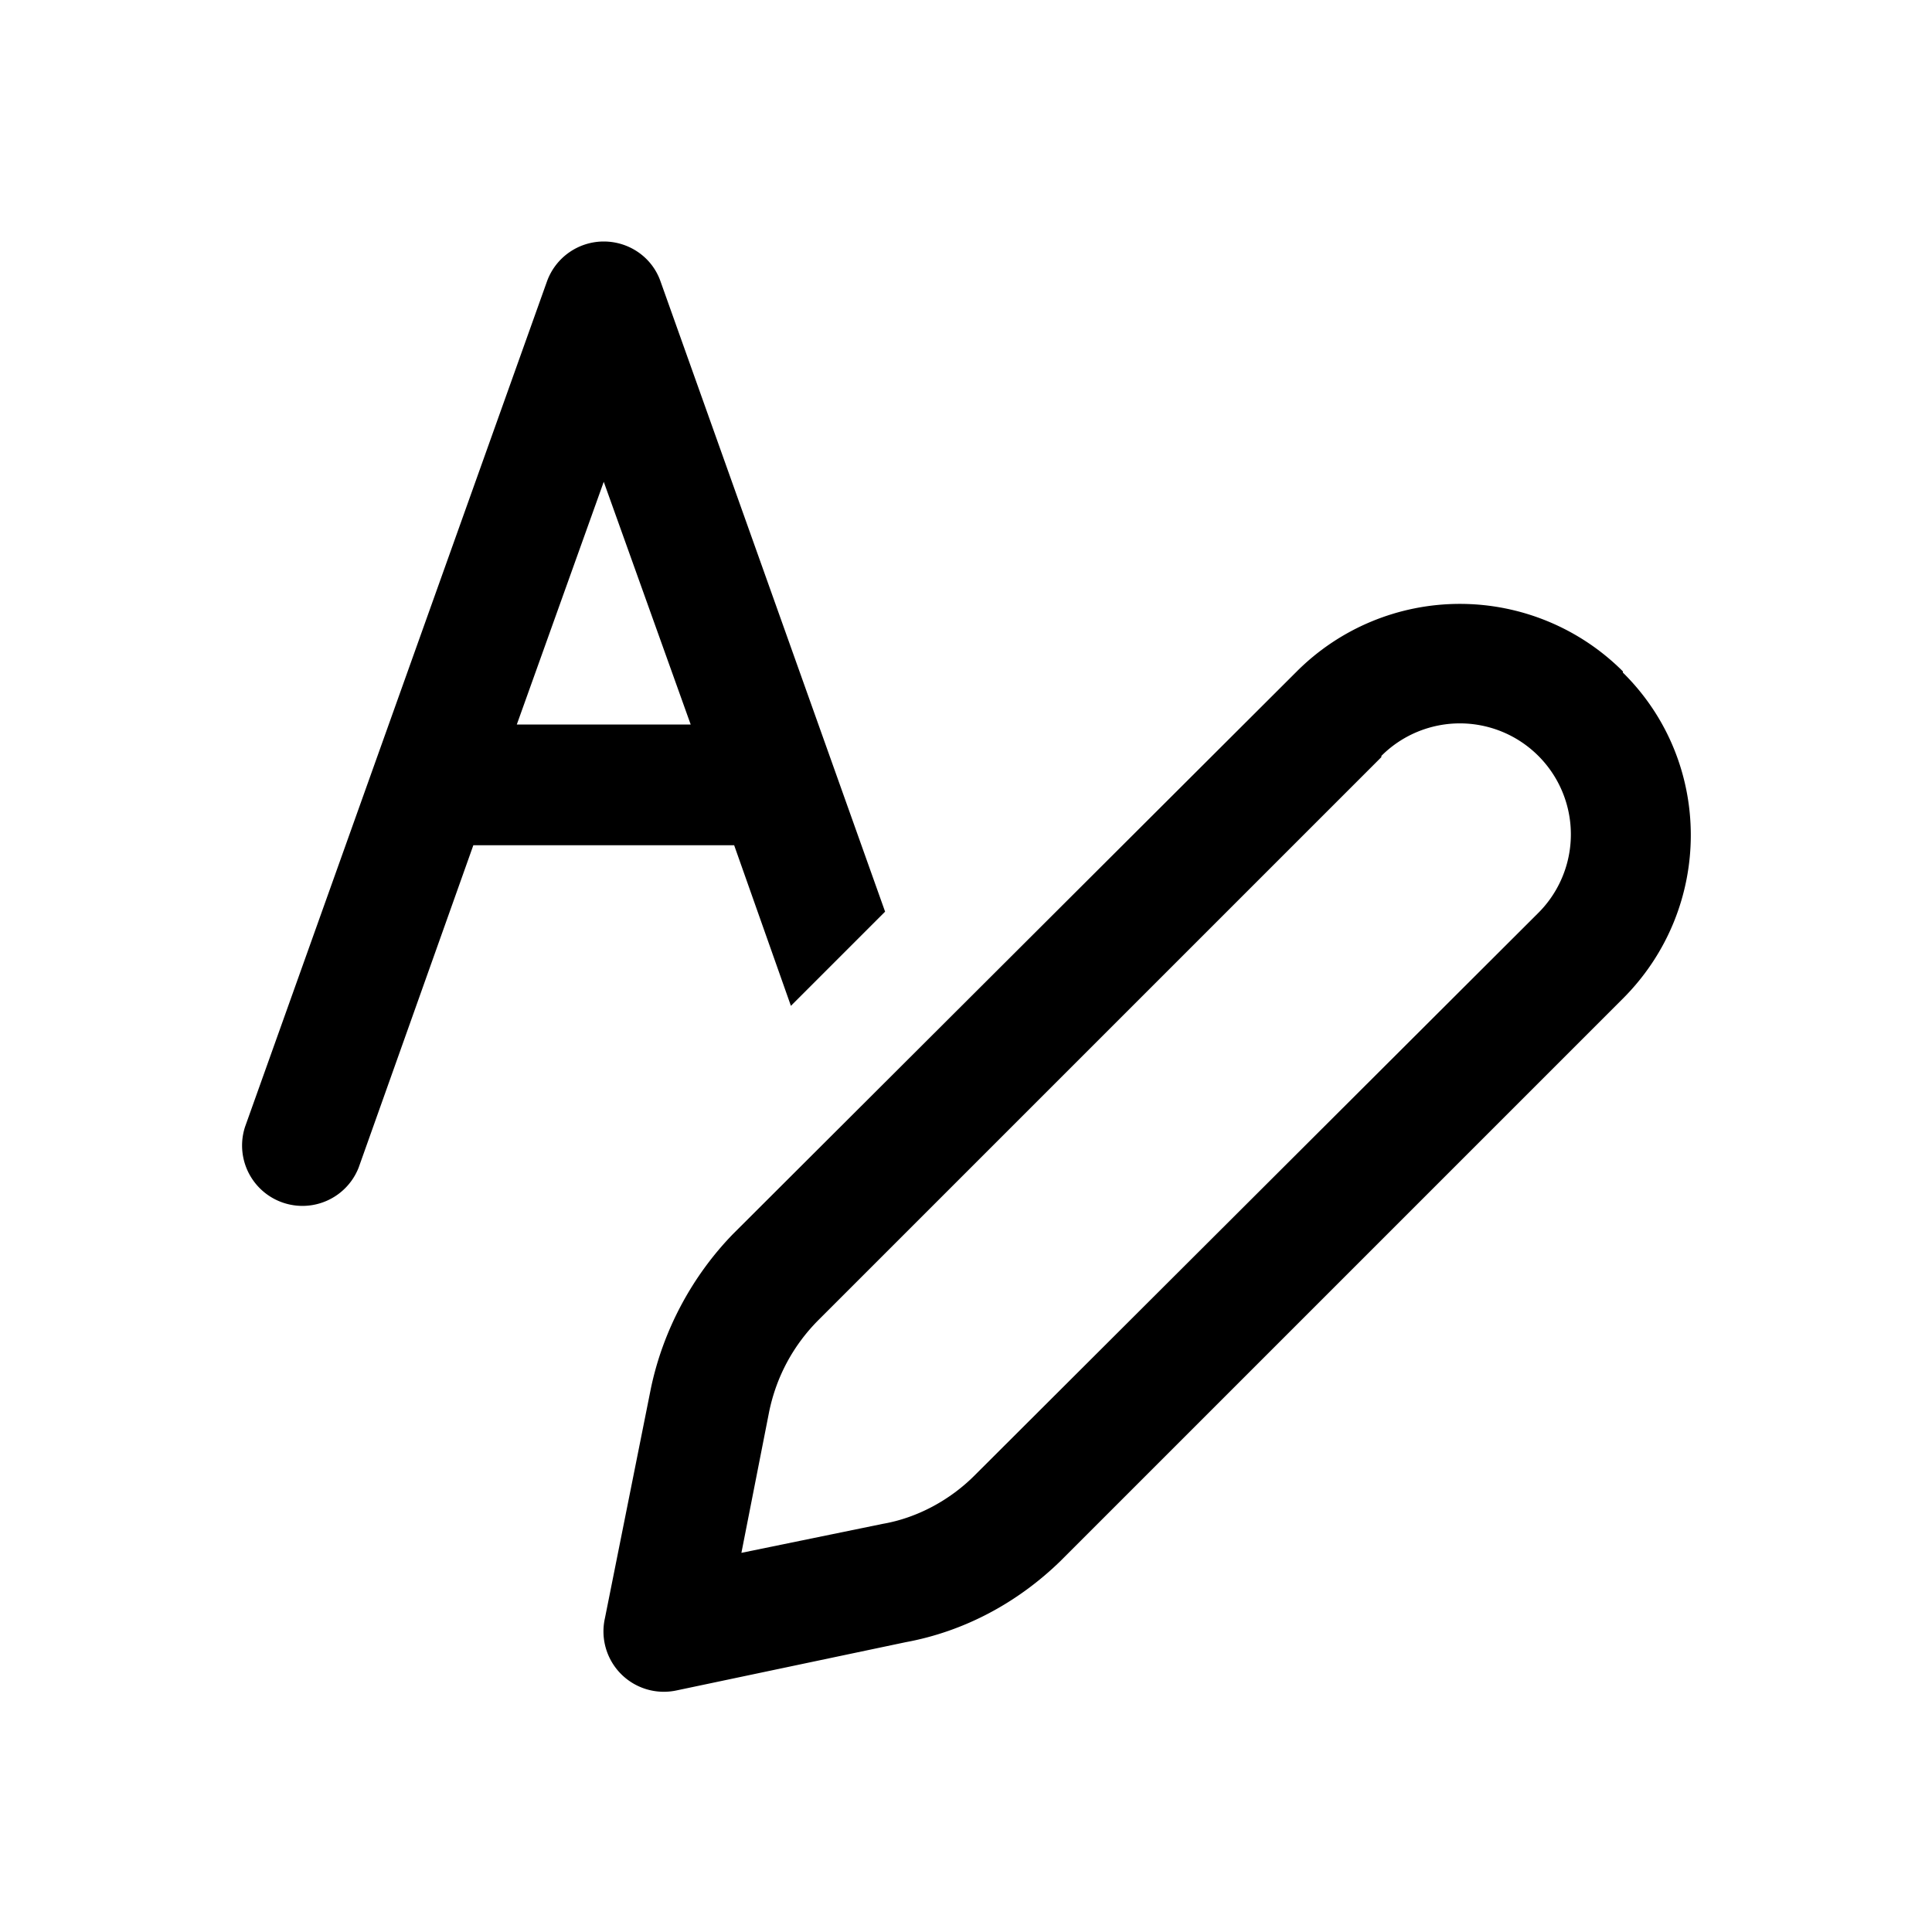 <svg width="16" height="16" viewBox="0 0 16 16" xmlns="http://www.w3.org/2000/svg"><path d="M5 2c.21 0 .4.13.47.33l1.86 5.22-.78.78L6.08 7H3.92l-.95 2.67a.5.5 0 0 1-.94-.34l2.5-7A.5.5 0 0 1 5 2Zm.72 4L5 3.99 4.28 6h1.44Zm7.72-.44a1.91 1.91 0 0 0-2.7 0l-4.67 4.66c-.34.35-.58.8-.68 1.28l-.38 1.9a.5.5 0 0 0 .59.6l1.9-.4c.49-.09.93-.33 1.28-.67l4.66-4.66c.75-.75.75-1.96 0-2.7Zm-2 .7a.91.91 0 1 1 1.3 1.3l-4.67 4.66c-.2.2-.47.35-.76.4l-1.17.24.23-1.17c.06-.29.2-.55.41-.76l4.66-4.66Z"/></svg>